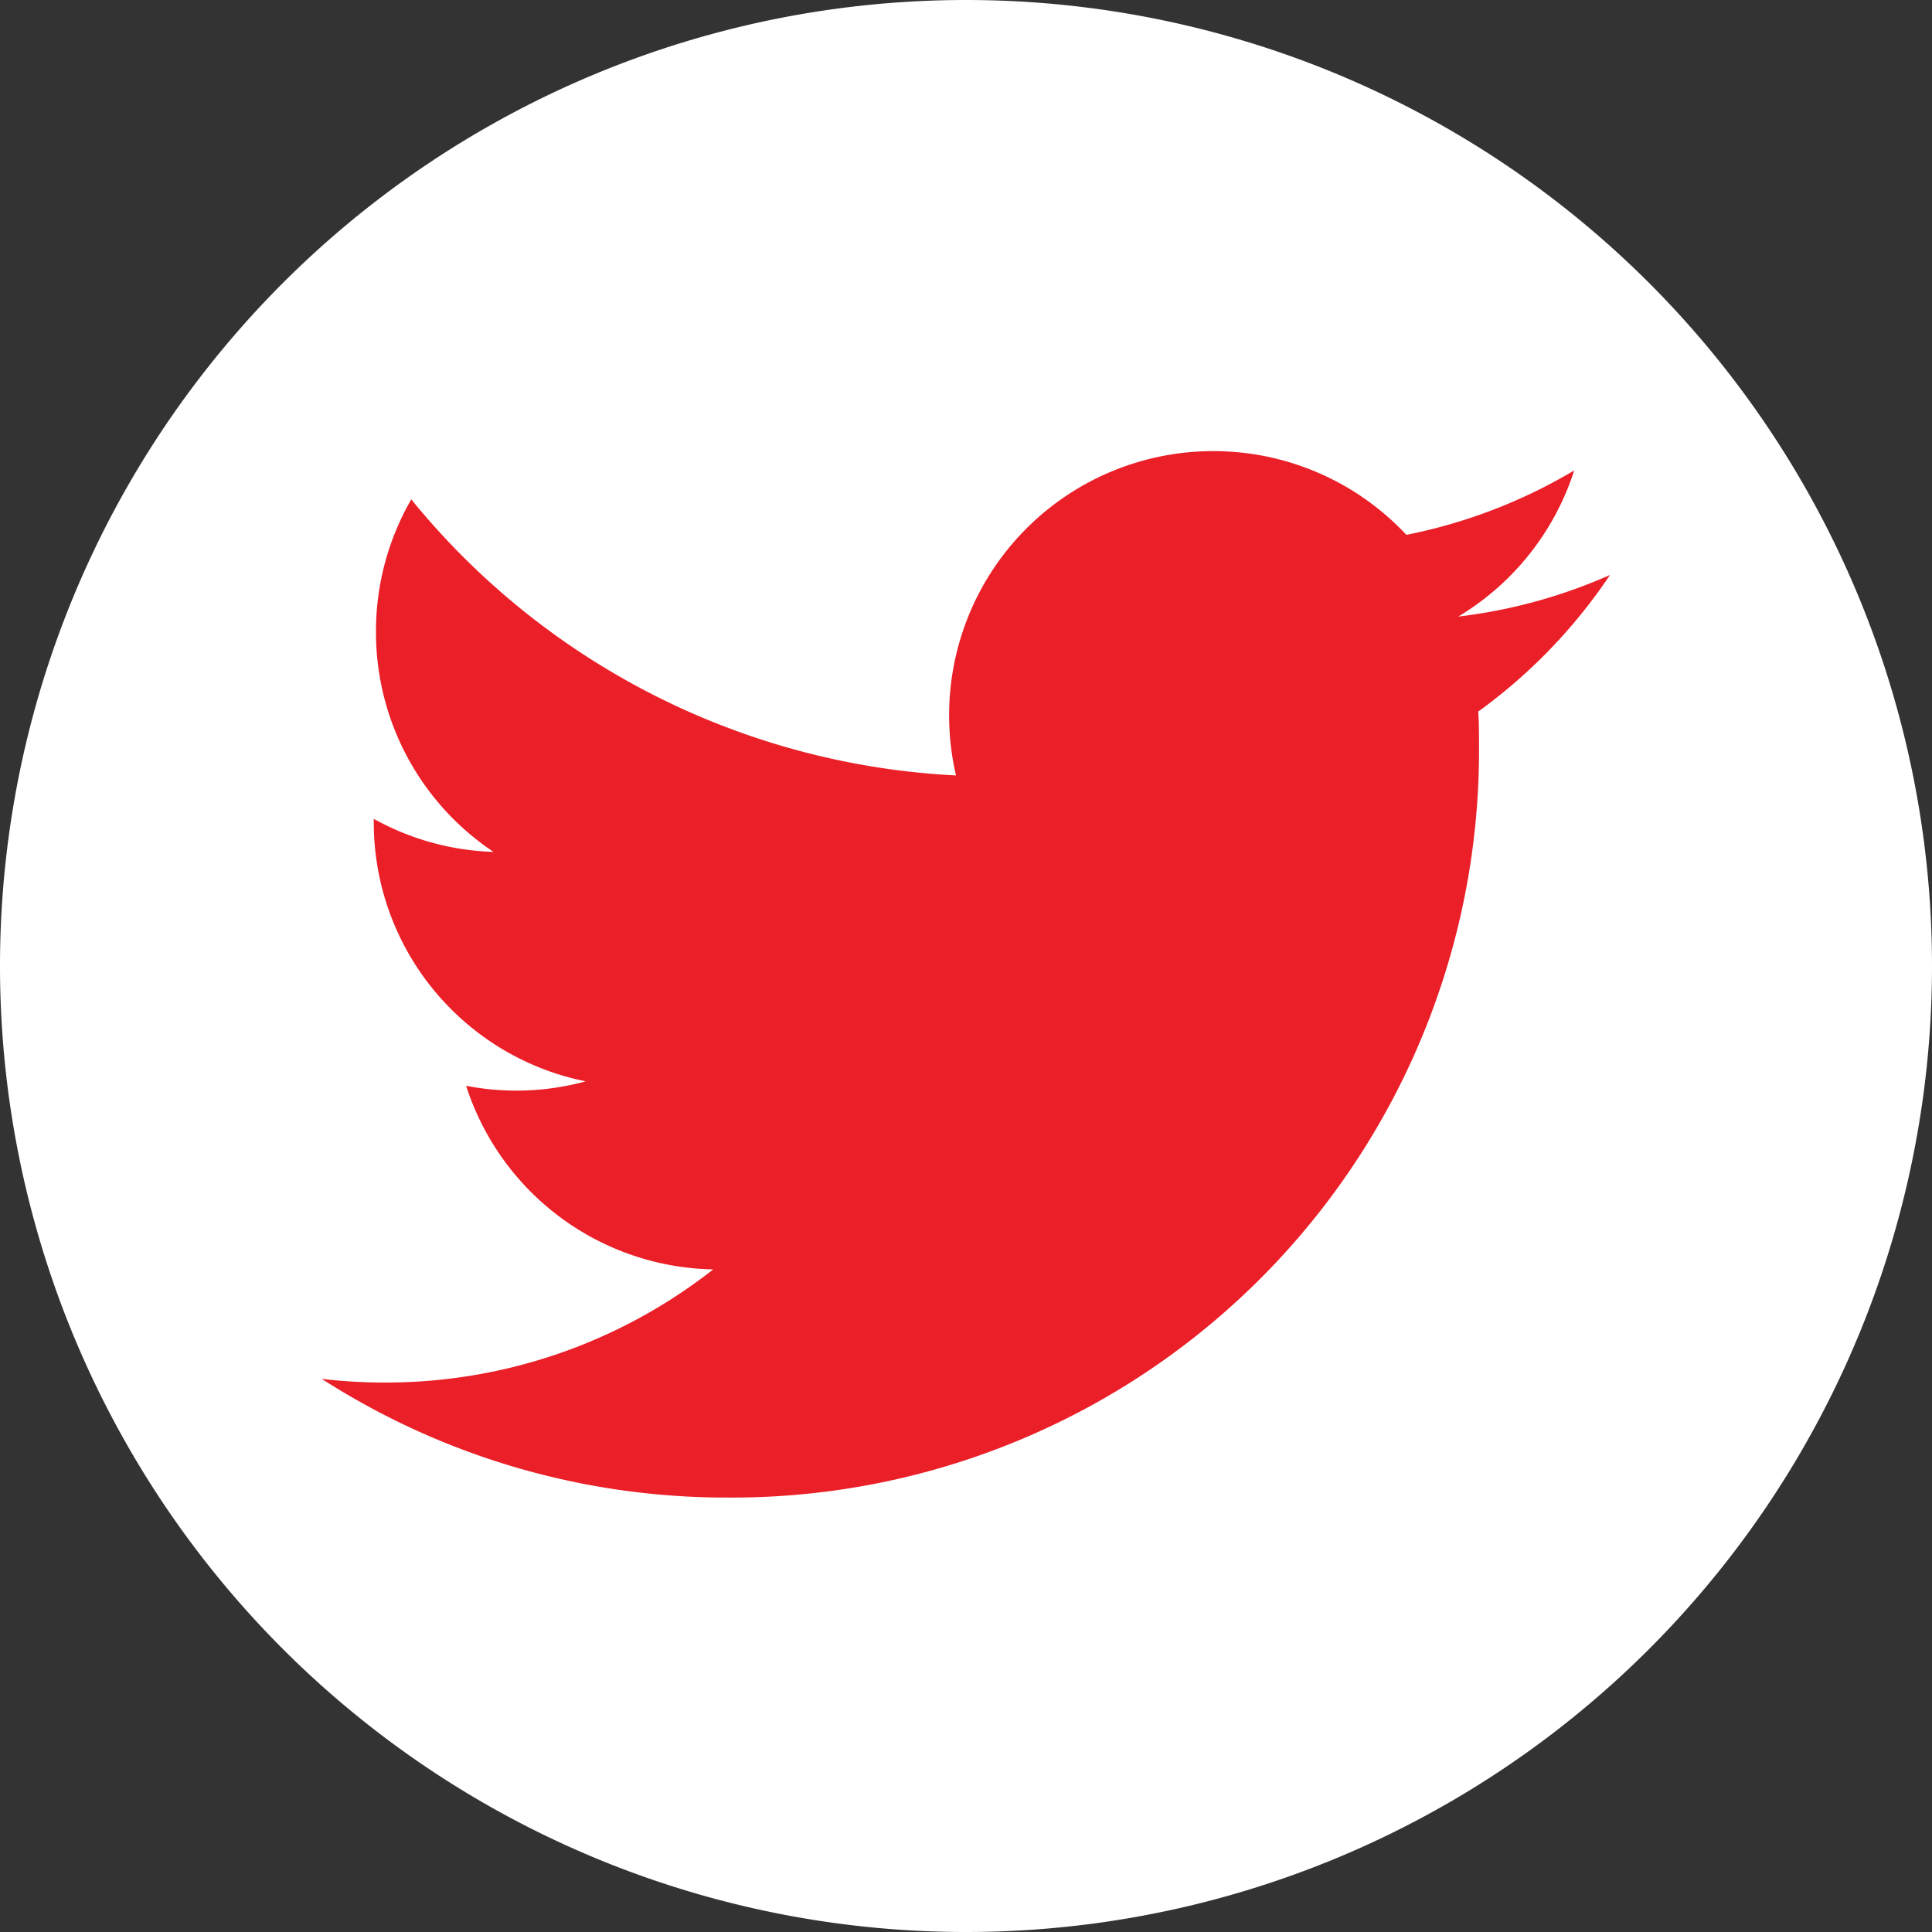 <svg xmlns="http://www.w3.org/2000/svg" xmlns:xlink="http://www.w3.org/1999/xlink" width="30" height="30" viewBox="0 0 30 30">
  <rect x="0" y="0" width="30" height="30" fill="#333333" stroke="none"/>
  <defs>
    <clipPath id="clip-path">
      <rect width="30" height="30" fill="none"/>
    </clipPath>
  </defs>
  <g id="Компонент_20_138" data-name="Компонент 20 – 138" clip-path="url(#clip-path)">
    <g id="Сгруппировать_7725" data-name="Сгруппировать 7725" transform="translate(-1222 -607)">
      <g id="Сгруппировать_7169" data-name="Сгруппировать 7169" transform="translate(1238 639)">
        <path id="Контур_1292" data-name="Контур 1292" d="M-1-2A15,15,0,0,0,14-17,15,15,0,0,0-1-32,15,15,0,0,0-16-17,15,15,0,0,0-1-2" fill="#fff"/>
      </g>
      <g id="Сгруппировать_7170" data-name="Сгруппировать 7170" transform="translate(1233.938 631.928)">
        <path id="Контур_1293" data-name="Контур 1293" d="M-.648-1.674A11.6,11.6,0,0,0,11.028-13.349c0-.178,0-.354-.012-.53A8.338,8.338,0,0,0,13.062-16a8.178,8.178,0,0,1-2.356.646,4.111,4.111,0,0,0,1.8-2.269,8.219,8.219,0,0,1-2.606,1,4.1,4.1,0,0,0-3-1.3,4.1,4.1,0,0,0-4.1,4.1,4.078,4.078,0,0,0,.107.936,11.651,11.651,0,0,1-8.459-4.287A4.1,4.1,0,0,0-6.1-15.115,4.1,4.1,0,0,0-4.275-11.7a4.077,4.077,0,0,1-1.859-.513c0,.017,0,.034,0,.052A4.1,4.1,0,0,0-2.843-8.137a4.092,4.092,0,0,1-1.082.144A4.078,4.078,0,0,1-4.7-8.068,4.107,4.107,0,0,0-.863-5.217a8.232,8.232,0,0,1-5.1,1.757,8.316,8.316,0,0,1-.979-.057A11.615,11.615,0,0,0-.648-1.674" transform="translate(0)" fill="#eb1f28"/>
      </g>
    </g>
  </g>
</svg>
